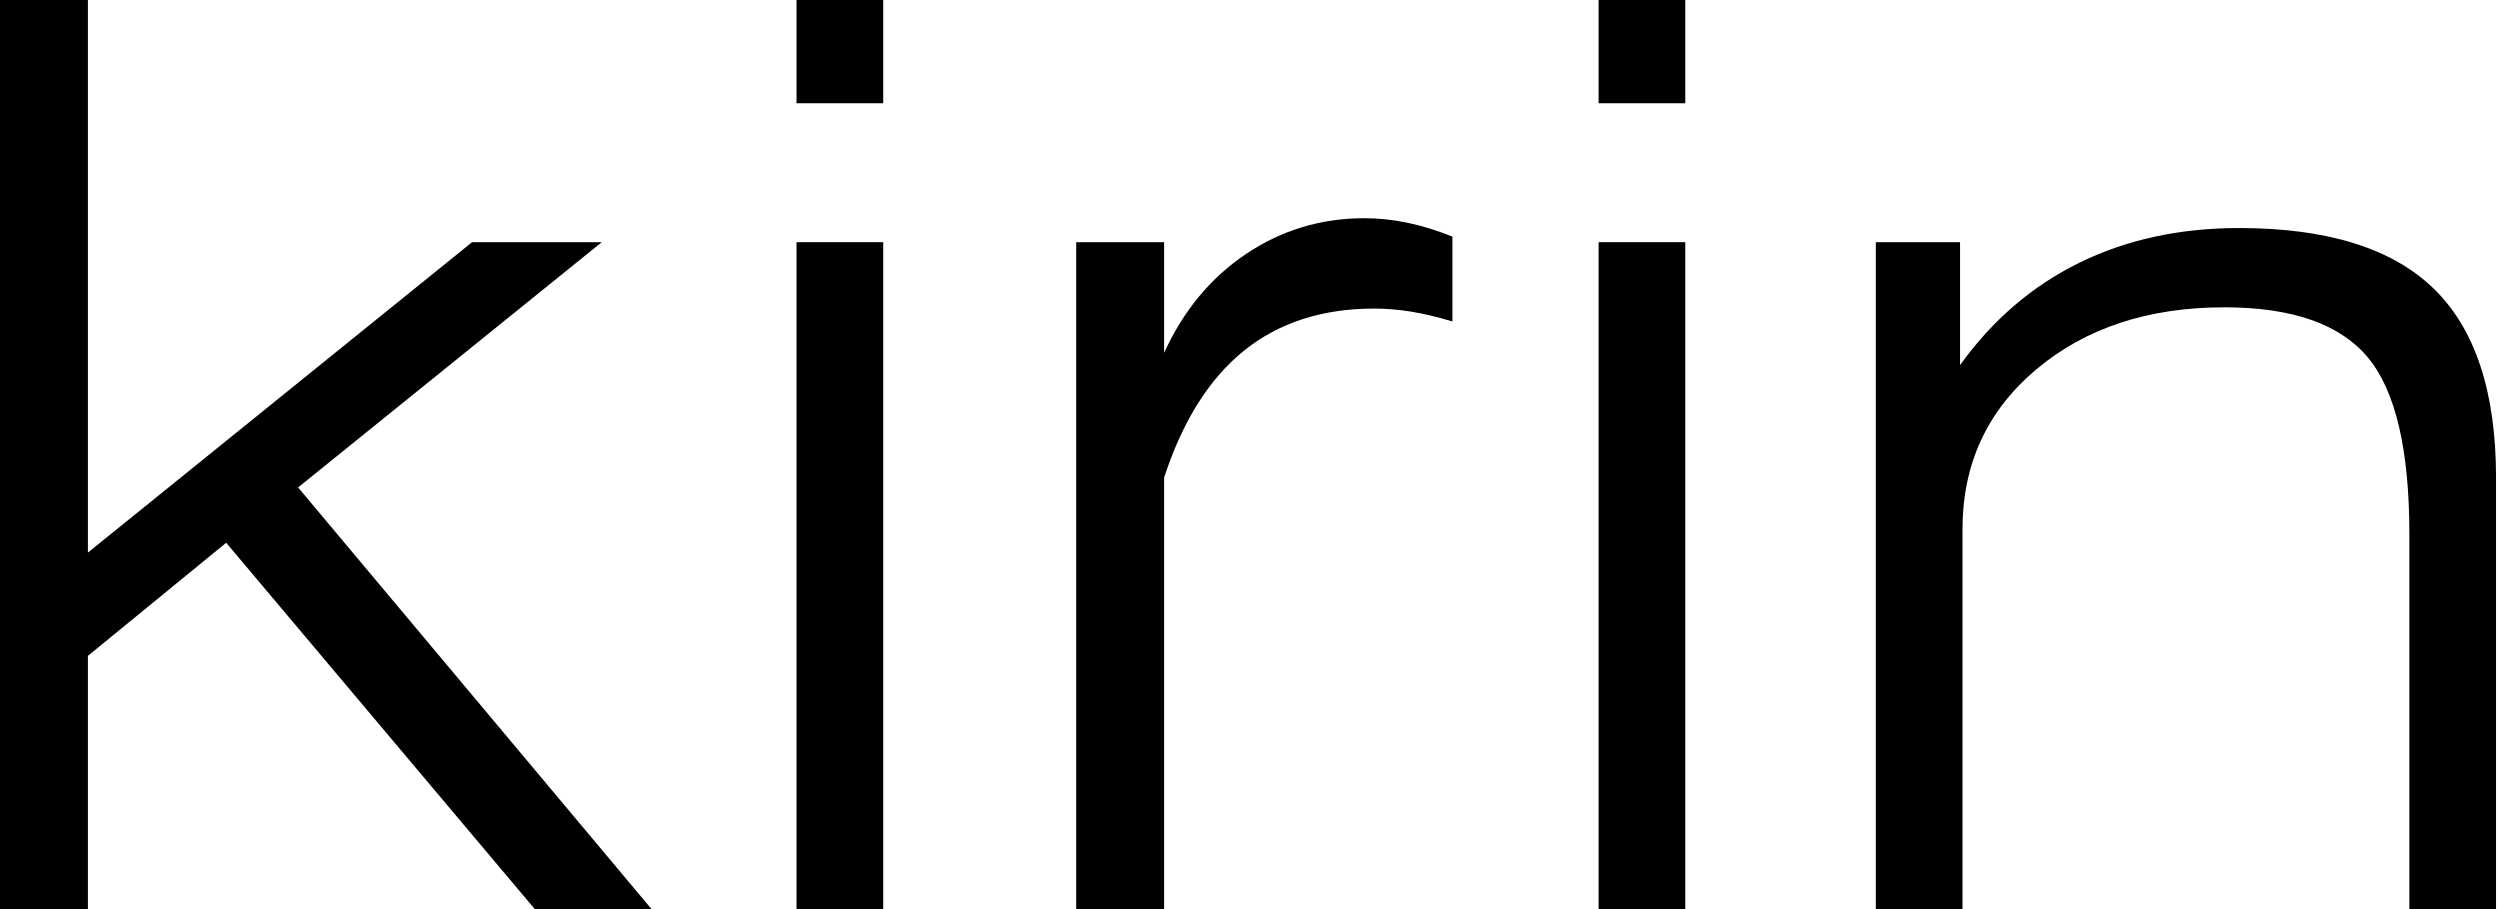 <svg width="99" height="36" viewBox="0 0 99 36" fill="none" xmlns="http://www.w3.org/2000/svg">
<g clip-path="url(#clip0_3_124)">
<path d="M0 36V0H3.481V21.882L18.694 9.59H23.83L11.805 19.302L25.801 36H21.177L8.957 21.493L3.481 25.972V36L0 36Z" fill="black"/>
<path d="M31.543 4.089V0H34.975V4.089H31.543ZM31.543 36V9.59H34.975V36H31.543Z" fill="black"/>
<path d="M46.099 36H42.618V9.59H46.099V13.972C46.862 12.301 47.945 10.994 49.349 10.053C50.752 9.112 52.314 8.641 54.034 8.641C54.602 8.641 55.174 8.702 55.75 8.824C56.326 8.945 56.914 9.128 57.515 9.371V12.73C56.931 12.552 56.386 12.422 55.884 12.341C55.381 12.26 54.894 12.219 54.424 12.219C52.363 12.219 50.642 12.775 49.263 13.886C47.884 14.998 46.829 16.674 46.099 18.913V36Z" fill="black"/>
<path d="M63.305 4.089V0H66.737V4.089H63.305ZM63.305 36V9.59H66.737V36H63.305Z" fill="black"/>
<path d="M74.283 36V9.59H77.618V14.458C78.9 12.674 80.474 11.322 82.34 10.406C84.206 9.489 86.316 9.03 88.669 9.03C92.157 9.03 94.726 9.83 96.373 11.428C98.019 13.026 98.843 15.521 98.843 18.913V36H95.411V21.152C95.411 17.793 94.859 15.456 93.756 14.142C92.652 12.828 90.762 12.17 88.084 12.17C85.066 12.17 82.583 12.99 80.636 14.629C78.689 16.268 77.715 18.377 77.715 20.957V36L74.283 36Z" fill="black"/>
</g>
<defs>
<clipPath id="clip0_3_124">
<rect width="98.843" height="36" fill="white"/>
</clipPath>
</defs>
</svg>

